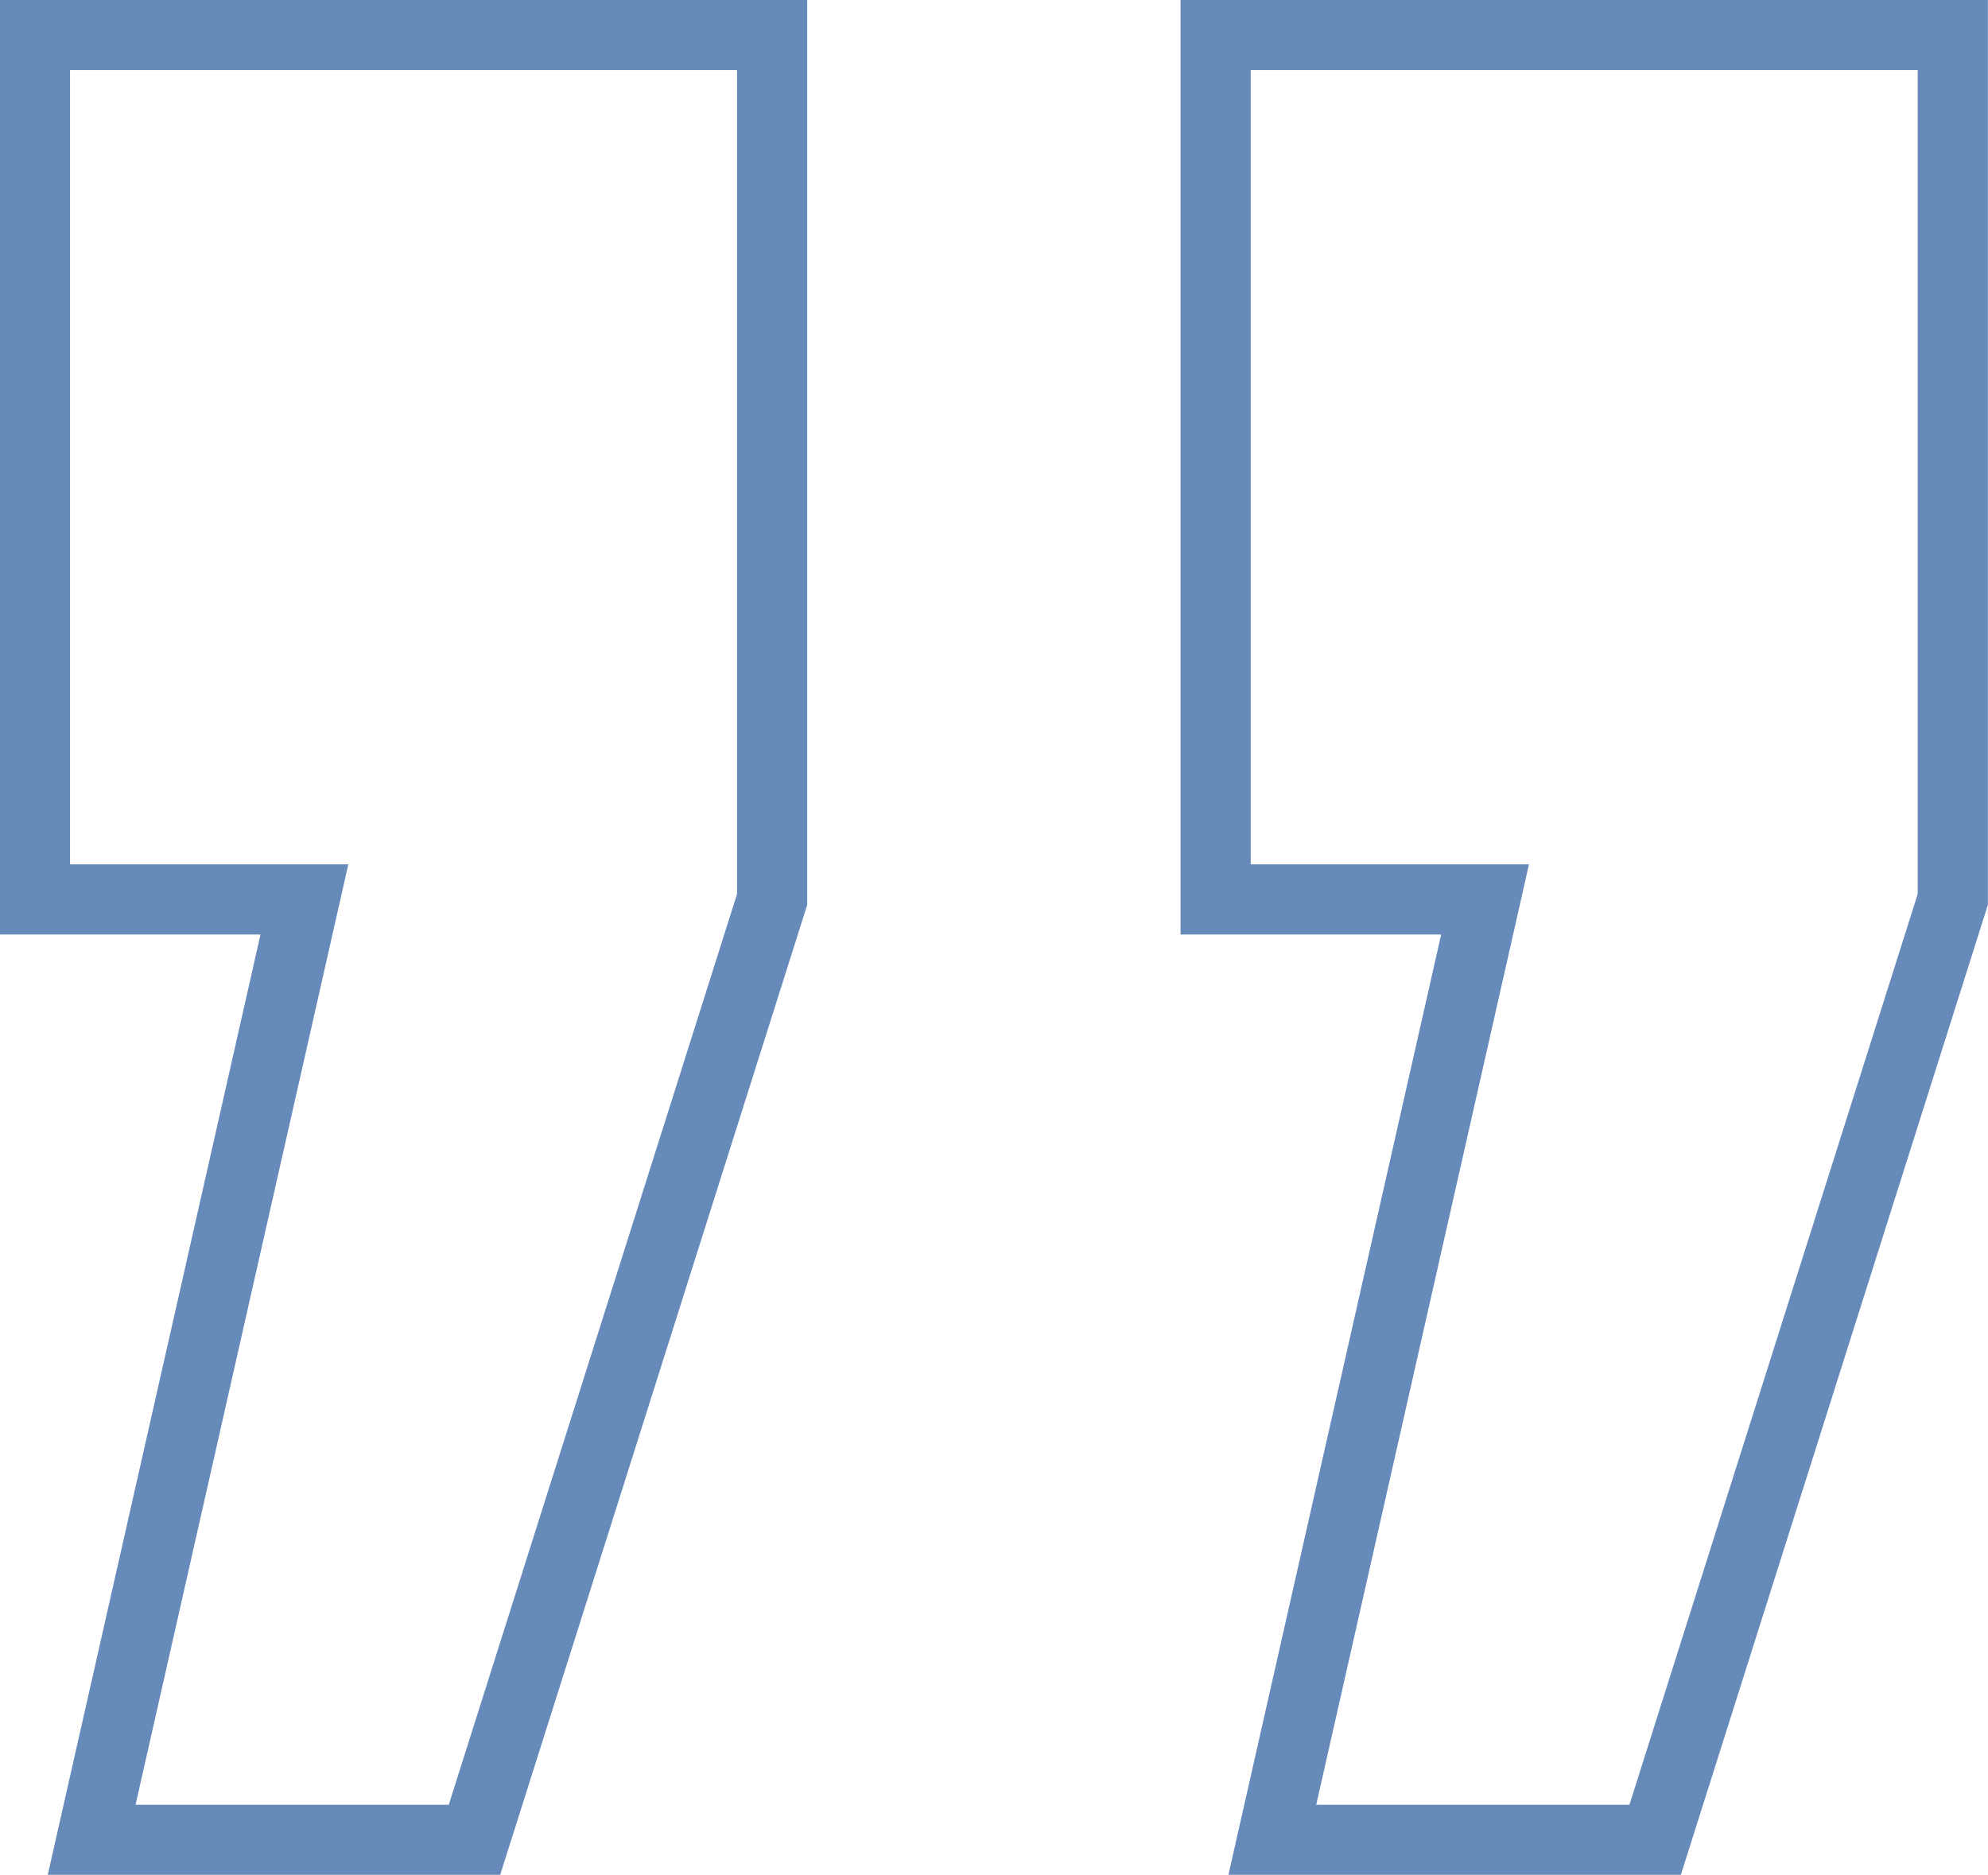 <?xml version="1.0" encoding="UTF-8"?><svg id="Layer_2" xmlns="http://www.w3.org/2000/svg" xmlns:xlink="http://www.w3.org/1999/xlink" viewBox="0 0 79.61 75.08"><defs><style>.cls-1,.cls-2{fill:none;}.cls-3{clip-path:url(#clippath);}.cls-2{stroke:#668aba;stroke-width:2.81px;}</style><clipPath id="clippath"><rect class="cls-1" width="79.61" height="75.08"/></clipPath></defs><g id="Layer_1-2"><g class="cls-3"><path class="cls-2" d="M19,73.68l11.92-37.66V1.4H1.4V36.02H12.19L3.67,73.68h15.33Zm47.28,0l11.92-37.66V1.4h-29.52V36.02h10.79l-8.52,37.66h15.33Z"/></g></g></svg>